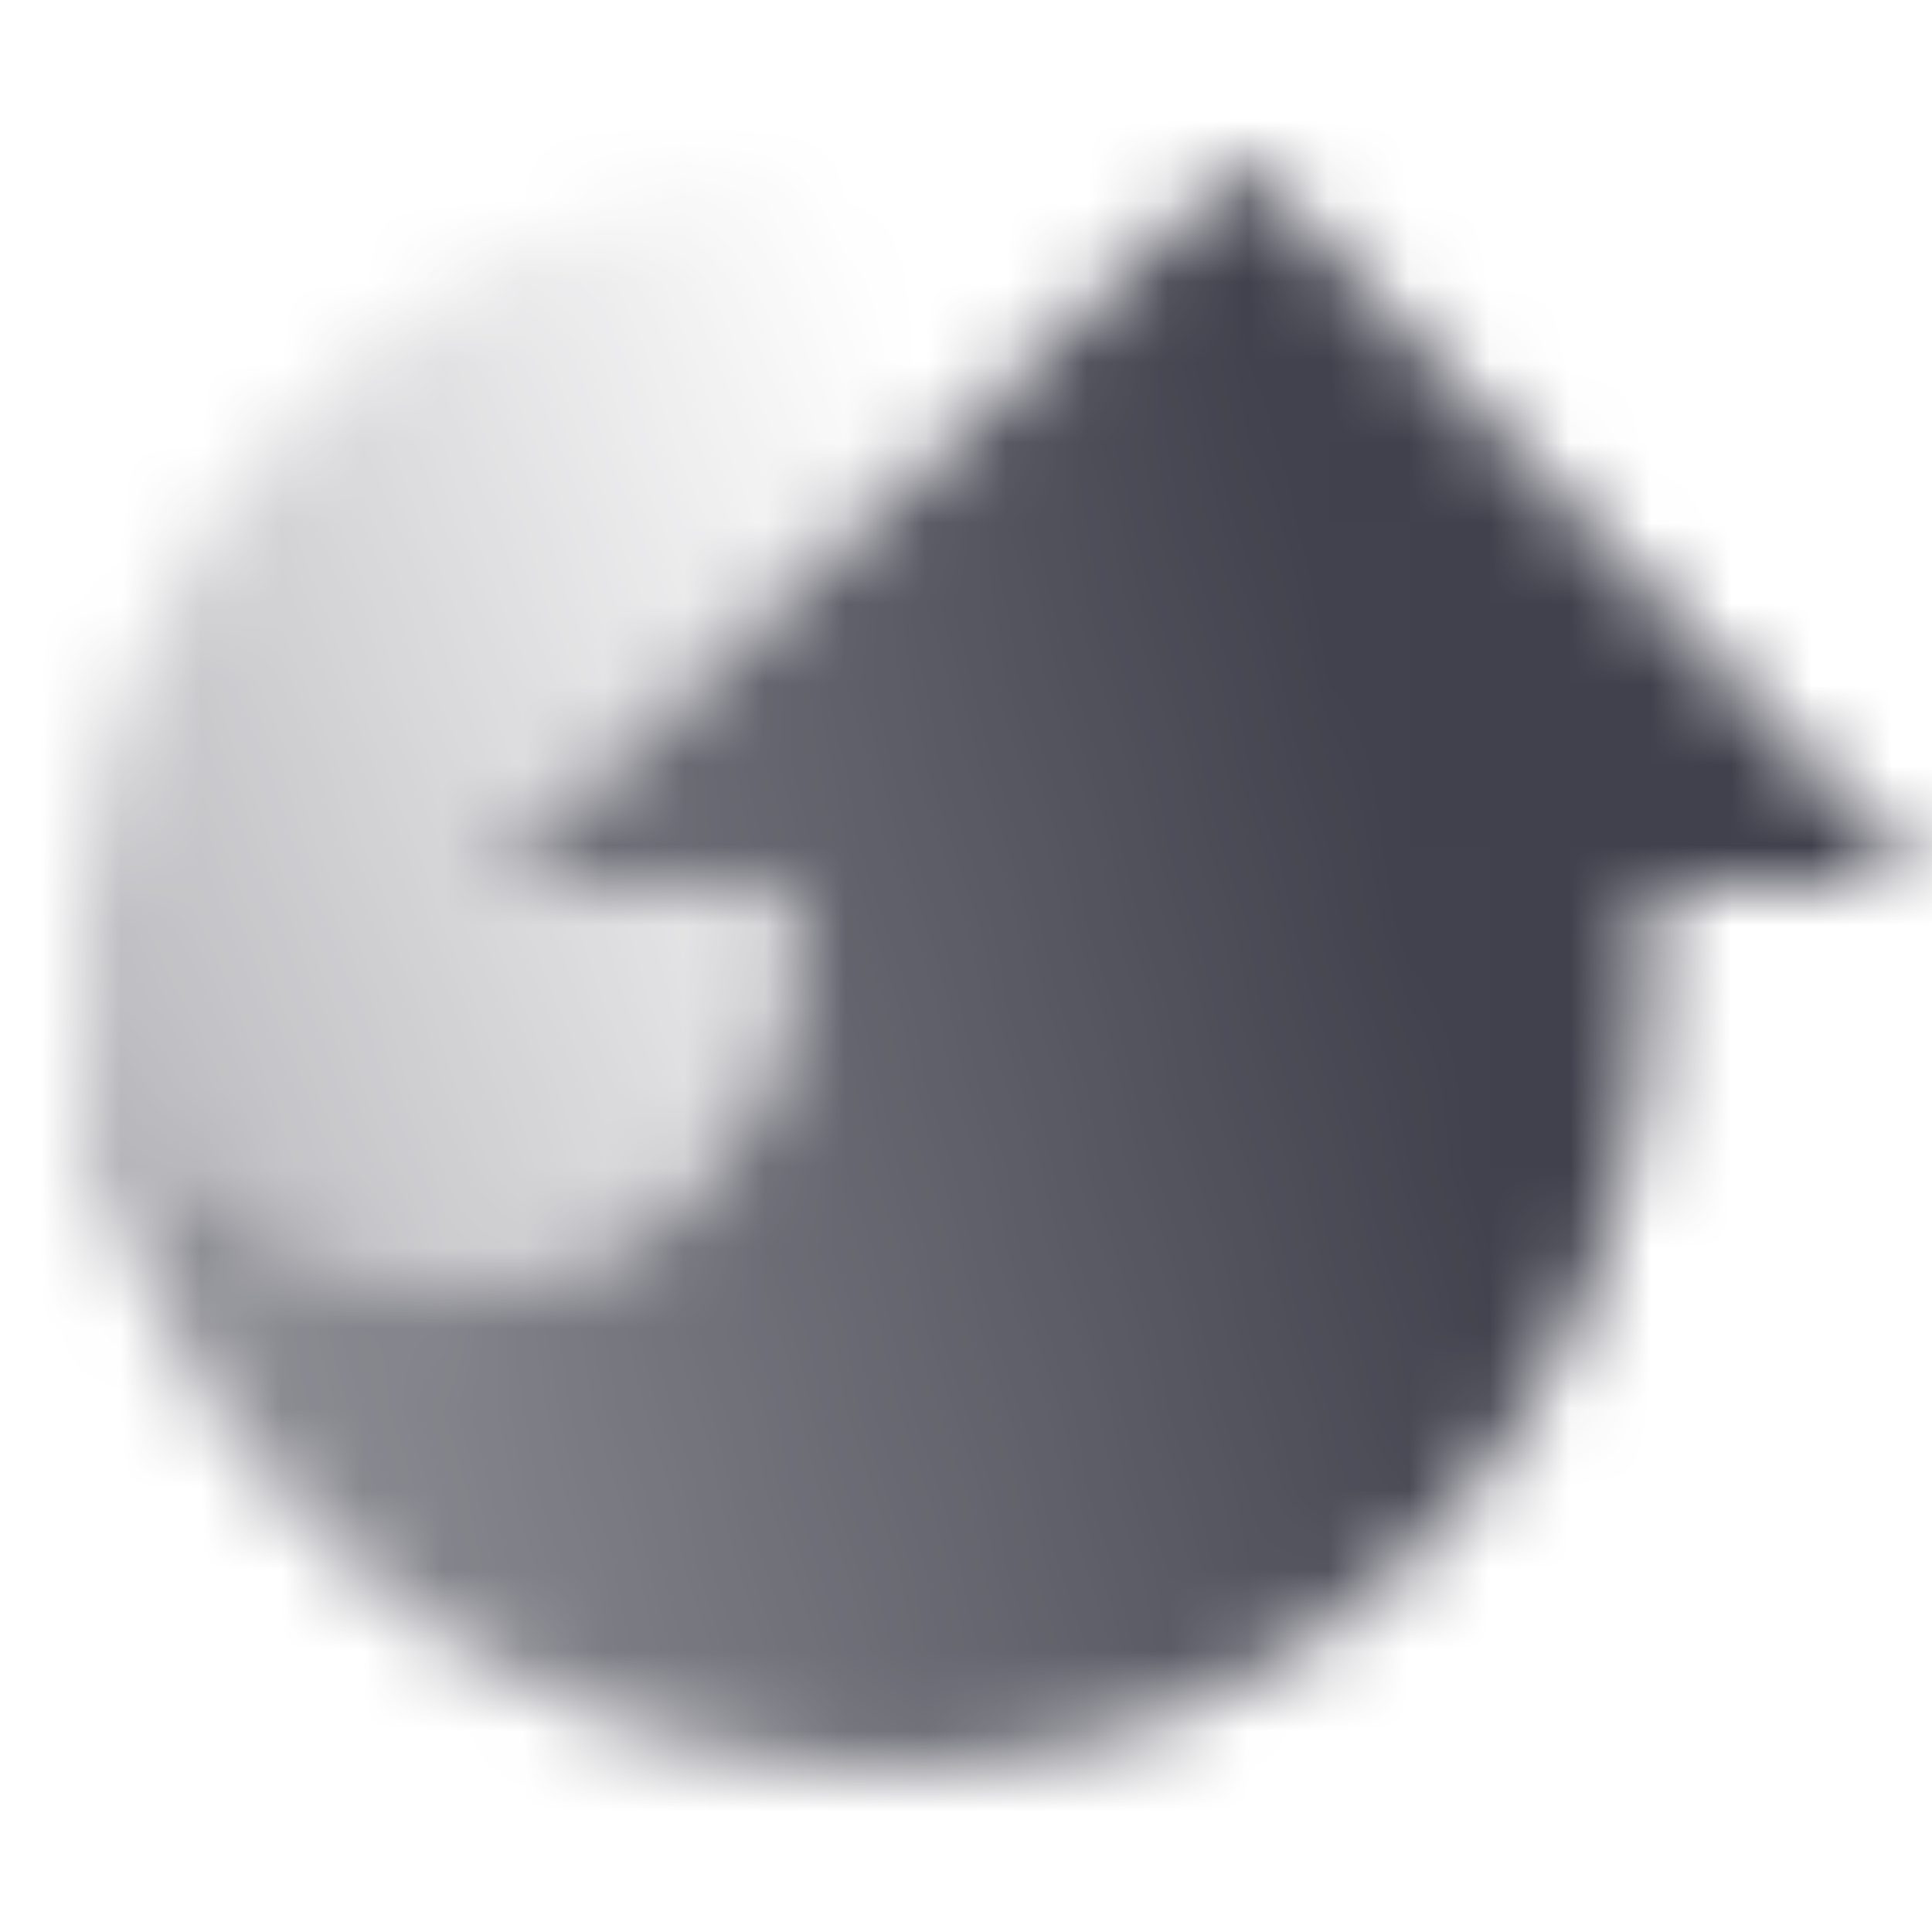 <svg width="24" height="24" viewBox="0 0 24 24" fill="none" xmlns="http://www.w3.org/2000/svg">
<mask id="mask0_827_1018" style="mask-type:alpha" maskUnits="userSpaceOnUse" x="1" y="2" width="23" height="20">
<path fill-rule="evenodd" clip-rule="evenodd" d="M15.443 2.001L23.9 11H20.5V12C20.5 17.523 16.523 22 11 22C5.477 22 1 17.523 1 12C1 11.614 1 10.243 1 11.384C1 13.124 1.983 14.714 3.539 15.492L3.794 15.62C6.594 17.02 9.889 14.951 9.889 11.82C9.889 11.501 9.854 11.3 9.787 11L6 11L15.443 2.001Z" fill="url(#paint0_linear_827_1018)"/>
<path fill-rule="evenodd" clip-rule="evenodd" d="M1 12C1 17.504 5.447 21.969 10.944 22C5.447 21.969 1.001 17.504 1.001 12V11.842C1 11.894 1 11.947 1 12ZM11 2C5.606 2 1.21 6.271 1.007 11.615C1.09 13.263 2.054 14.748 3.541 15.492L3.795 15.619C4.65 16.047 5.552 16.151 6.391 16C8.326 15.652 9.89 13.969 9.89 11.82C9.89 11.708 9.898 11.61 9.906 11.518C9.921 11.347 9.934 11.195 9.89 11L6 11L14.695 2.705C13.552 2.25 12.305 2 11 2Z" fill="url(#paint1_linear_827_1018)"/>
</mask>
<g mask="url(#mask0_827_1018)">
<rect width="24" height="24" fill="#41414D"/>
</g>
<defs>
<linearGradient id="paint0_linear_827_1018" x1="1" y1="9.891" x2="21.779" y2="4.212" gradientUnits="userSpaceOnUse">
<stop stop-opacity="0.6"/>
<stop offset="0.727"/>
</linearGradient>
<linearGradient id="paint1_linear_827_1018" x1="1.171" y1="17.139" x2="14.332" y2="12.129" gradientUnits="userSpaceOnUse">
<stop stop-opacity="0.4"/>
<stop offset="1" stop-opacity="0"/>
</linearGradient>
</defs>
</svg>
